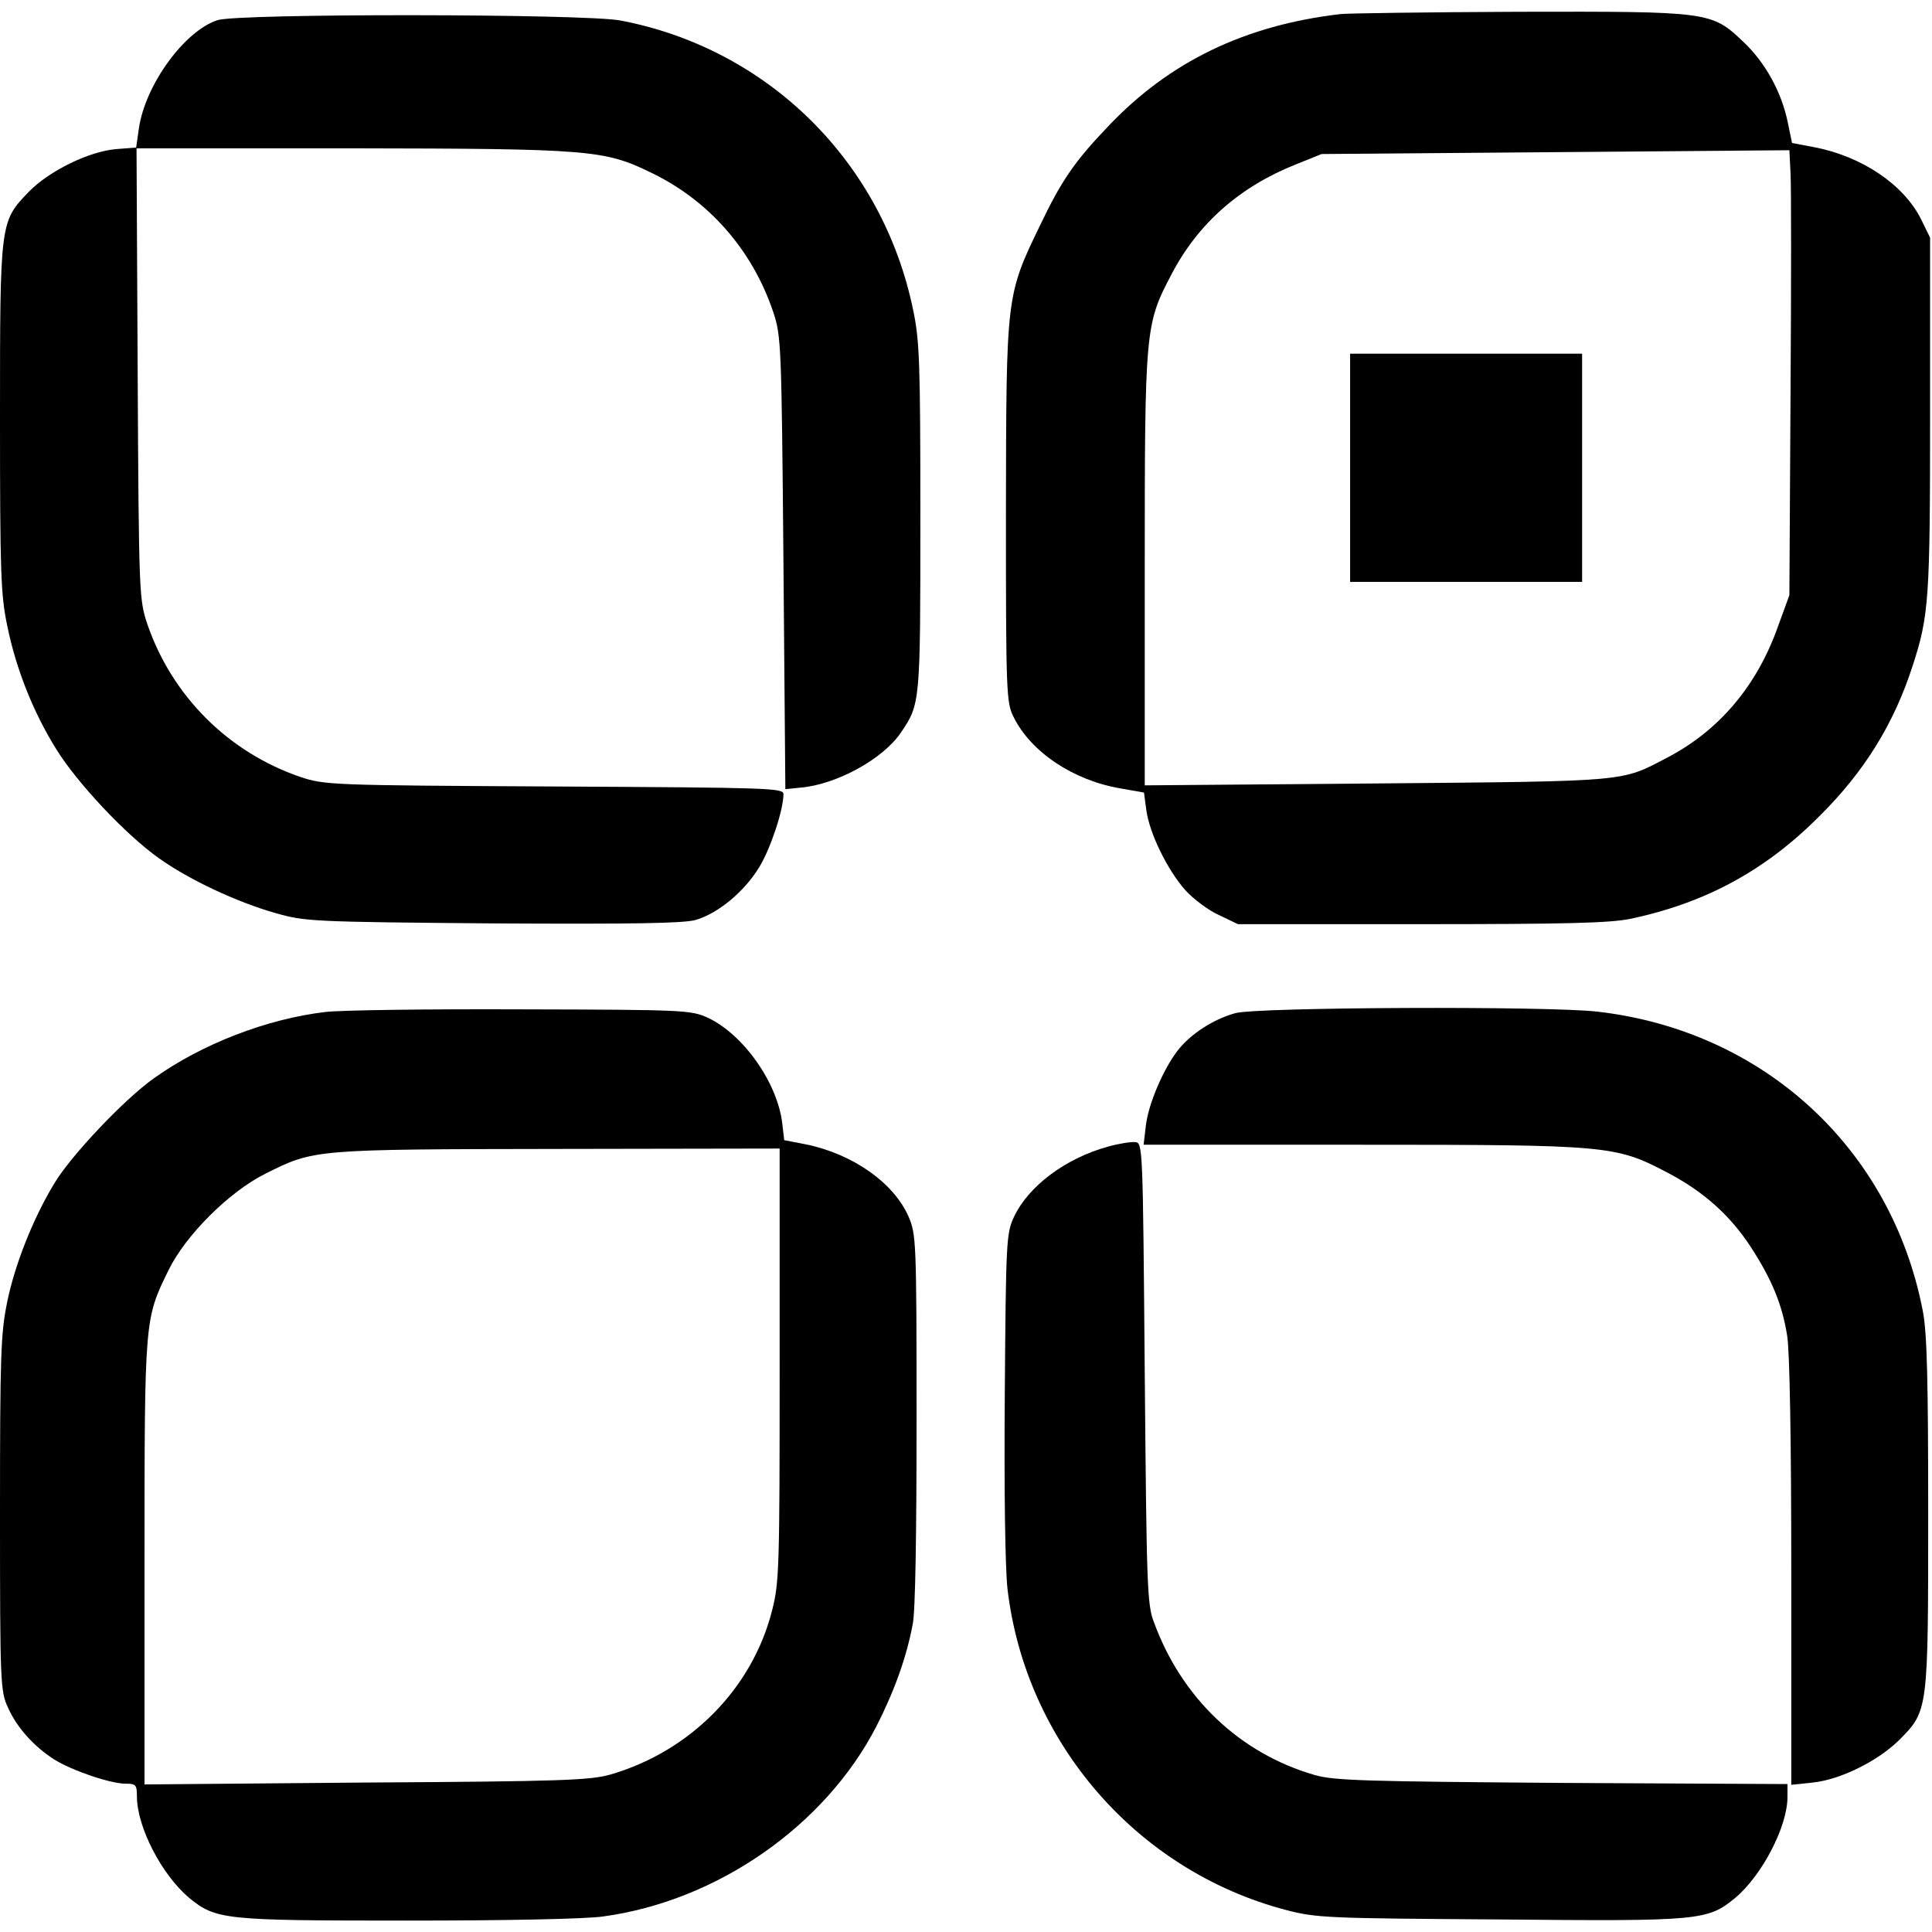 <?xml version="1.0" standalone="no"?>
<!DOCTYPE svg PUBLIC "-//W3C//DTD SVG 20010904//EN"
 "http://www.w3.org/TR/2001/REC-SVG-20010904/DTD/svg10.dtd">
<svg version="1.0" xmlns="http://www.w3.org/2000/svg"
 width="508pt" height="508pt" viewBox="0 0 508 508"
 preserveAspectRatio="xMidYMid meet">
<g transform="translate(0,508) scale(0.1,-0.1)"
fill="#000000" stroke="none">
<path d="M3525 5043 c-251 -29 -450 -125 -611 -295 -89 -93 -123 -143 -179
-260 -90 -186 -89 -184 -90 -753 0 -478 1 -502 20 -540 45 -92 157 -167 281
-188 l62 -11 6 -45 c8 -62 56 -159 103 -212 21 -23 61 -53 88 -65 l50 -24 482
0 c382 0 496 3 550 14 198 42 355 127 498 271 117 116 195 242 244 394 43 132
46 175 46 661 l0 465 -23 47 c-45 92 -156 167 -282 191 l-58 11 -11 53 c-16
80 -59 158 -116 212 -85 81 -88 81 -594 80 -240 -1 -449 -4 -466 -6z m1183
-1003 l-3 -525 -31 -85 c-55 -154 -154 -271 -290 -342 -123 -64 -94 -62 -762
-68 l-612 -5 0 565 c0 635 1 647 70 778 69 133 179 231 328 290 l67 27 615 5
615 5 3 -60 c2 -33 2 -296 0 -585z"/>
<path d="M3550 3850 l0 -300 305 0 305 0 0 300 0 300 -305 0 -305 0 0 -300z"/>
<path d="M572 5027 c-87 -28 -191 -171 -207 -286 l-7 -49 -52 -4 c-72 -6 -176
-57 -230 -112 -76 -79 -76 -77 -76 -595 0 -405 2 -466 19 -546 23 -114 69
-229 129 -325 55 -89 183 -225 269 -286 78 -56 205 -116 308 -145 77 -22 96
-23 570 -27 365 -2 501 0 534 9 59 17 129 75 168 140 30 50 63 150 63 191 0
16 -38 17 -602 20 -591 3 -604 4 -668 25 -190 65 -338 213 -403 403 -21 64
-22 78 -25 658 l-3 592 563 0 c629 -1 667 -4 790 -64 152 -73 266 -203 321
-366 21 -63 22 -82 27 -660 l5 -595 40 4 c94 8 217 75 264 145 51 75 51 78 51
565 0 405 -2 466 -19 546 -80 389 -381 687 -769 761 -92 18 -1006 19 -1060 1z"/>
<path d="M855 2419 c-153 -18 -324 -84 -450 -174 -78 -55 -220 -205 -263 -278
-55 -91 -103 -212 -123 -310 -17 -83 -19 -139 -19 -557 0 -446 1 -467 21 -510
23 -52 68 -102 121 -136 46 -29 148 -64 188 -64 27 0 30 -3 30 -33 0 -81 65
-206 137 -267 71 -58 92 -60 574 -60 255 0 470 4 516 11 299 41 582 238 717
499 47 92 80 183 96 270 7 34 10 241 10 539 0 468 -1 485 -21 532 -39 89 -147
165 -270 190 l-57 11 -5 43 c-12 107 -102 235 -196 279 -45 20 -58 21 -491 22
-245 1 -476 -2 -515 -7z m1195 -927 c0 -536 -1 -573 -20 -647 -52 -205 -215
-370 -425 -431 -53 -15 -126 -18 -642 -21 l-583 -5 0 584 c0 643 0 639 63 768
45 92 159 206 255 254 128 64 125 64 770 65 l582 1 0 -568z"/>
<path d="M3248 2416 c-58 -16 -118 -55 -152 -99 -38 -50 -76 -139 -83 -196
l-6 -51 572 0 c646 0 669 -2 801 -71 97 -50 168 -113 223 -197 56 -86 83 -152
96 -233 7 -39 11 -283 11 -623 l0 -559 57 6 c73 8 170 56 227 112 76 77 76 75
76 596 0 351 -3 474 -14 531 -82 428 -419 738 -856 788 -129 15 -894 12 -952
-4z"/>
<path d="M2913 2065 c-112 -31 -209 -104 -247 -185 -20 -43 -21 -63 -24 -465
-2 -256 1 -456 7 -512 47 -404 340 -742 732 -845 80 -21 108 -22 562 -25 529
-5 547 -3 620 57 70 59 137 187 137 265 l0 34 -592 3 c-523 4 -600 6 -652 21
-196 57 -349 202 -422 402 -18 46 -19 98 -24 655 -5 596 -5 605 -25 607 -11 1
-44 -4 -72 -12z"/>
</g>
</svg>
